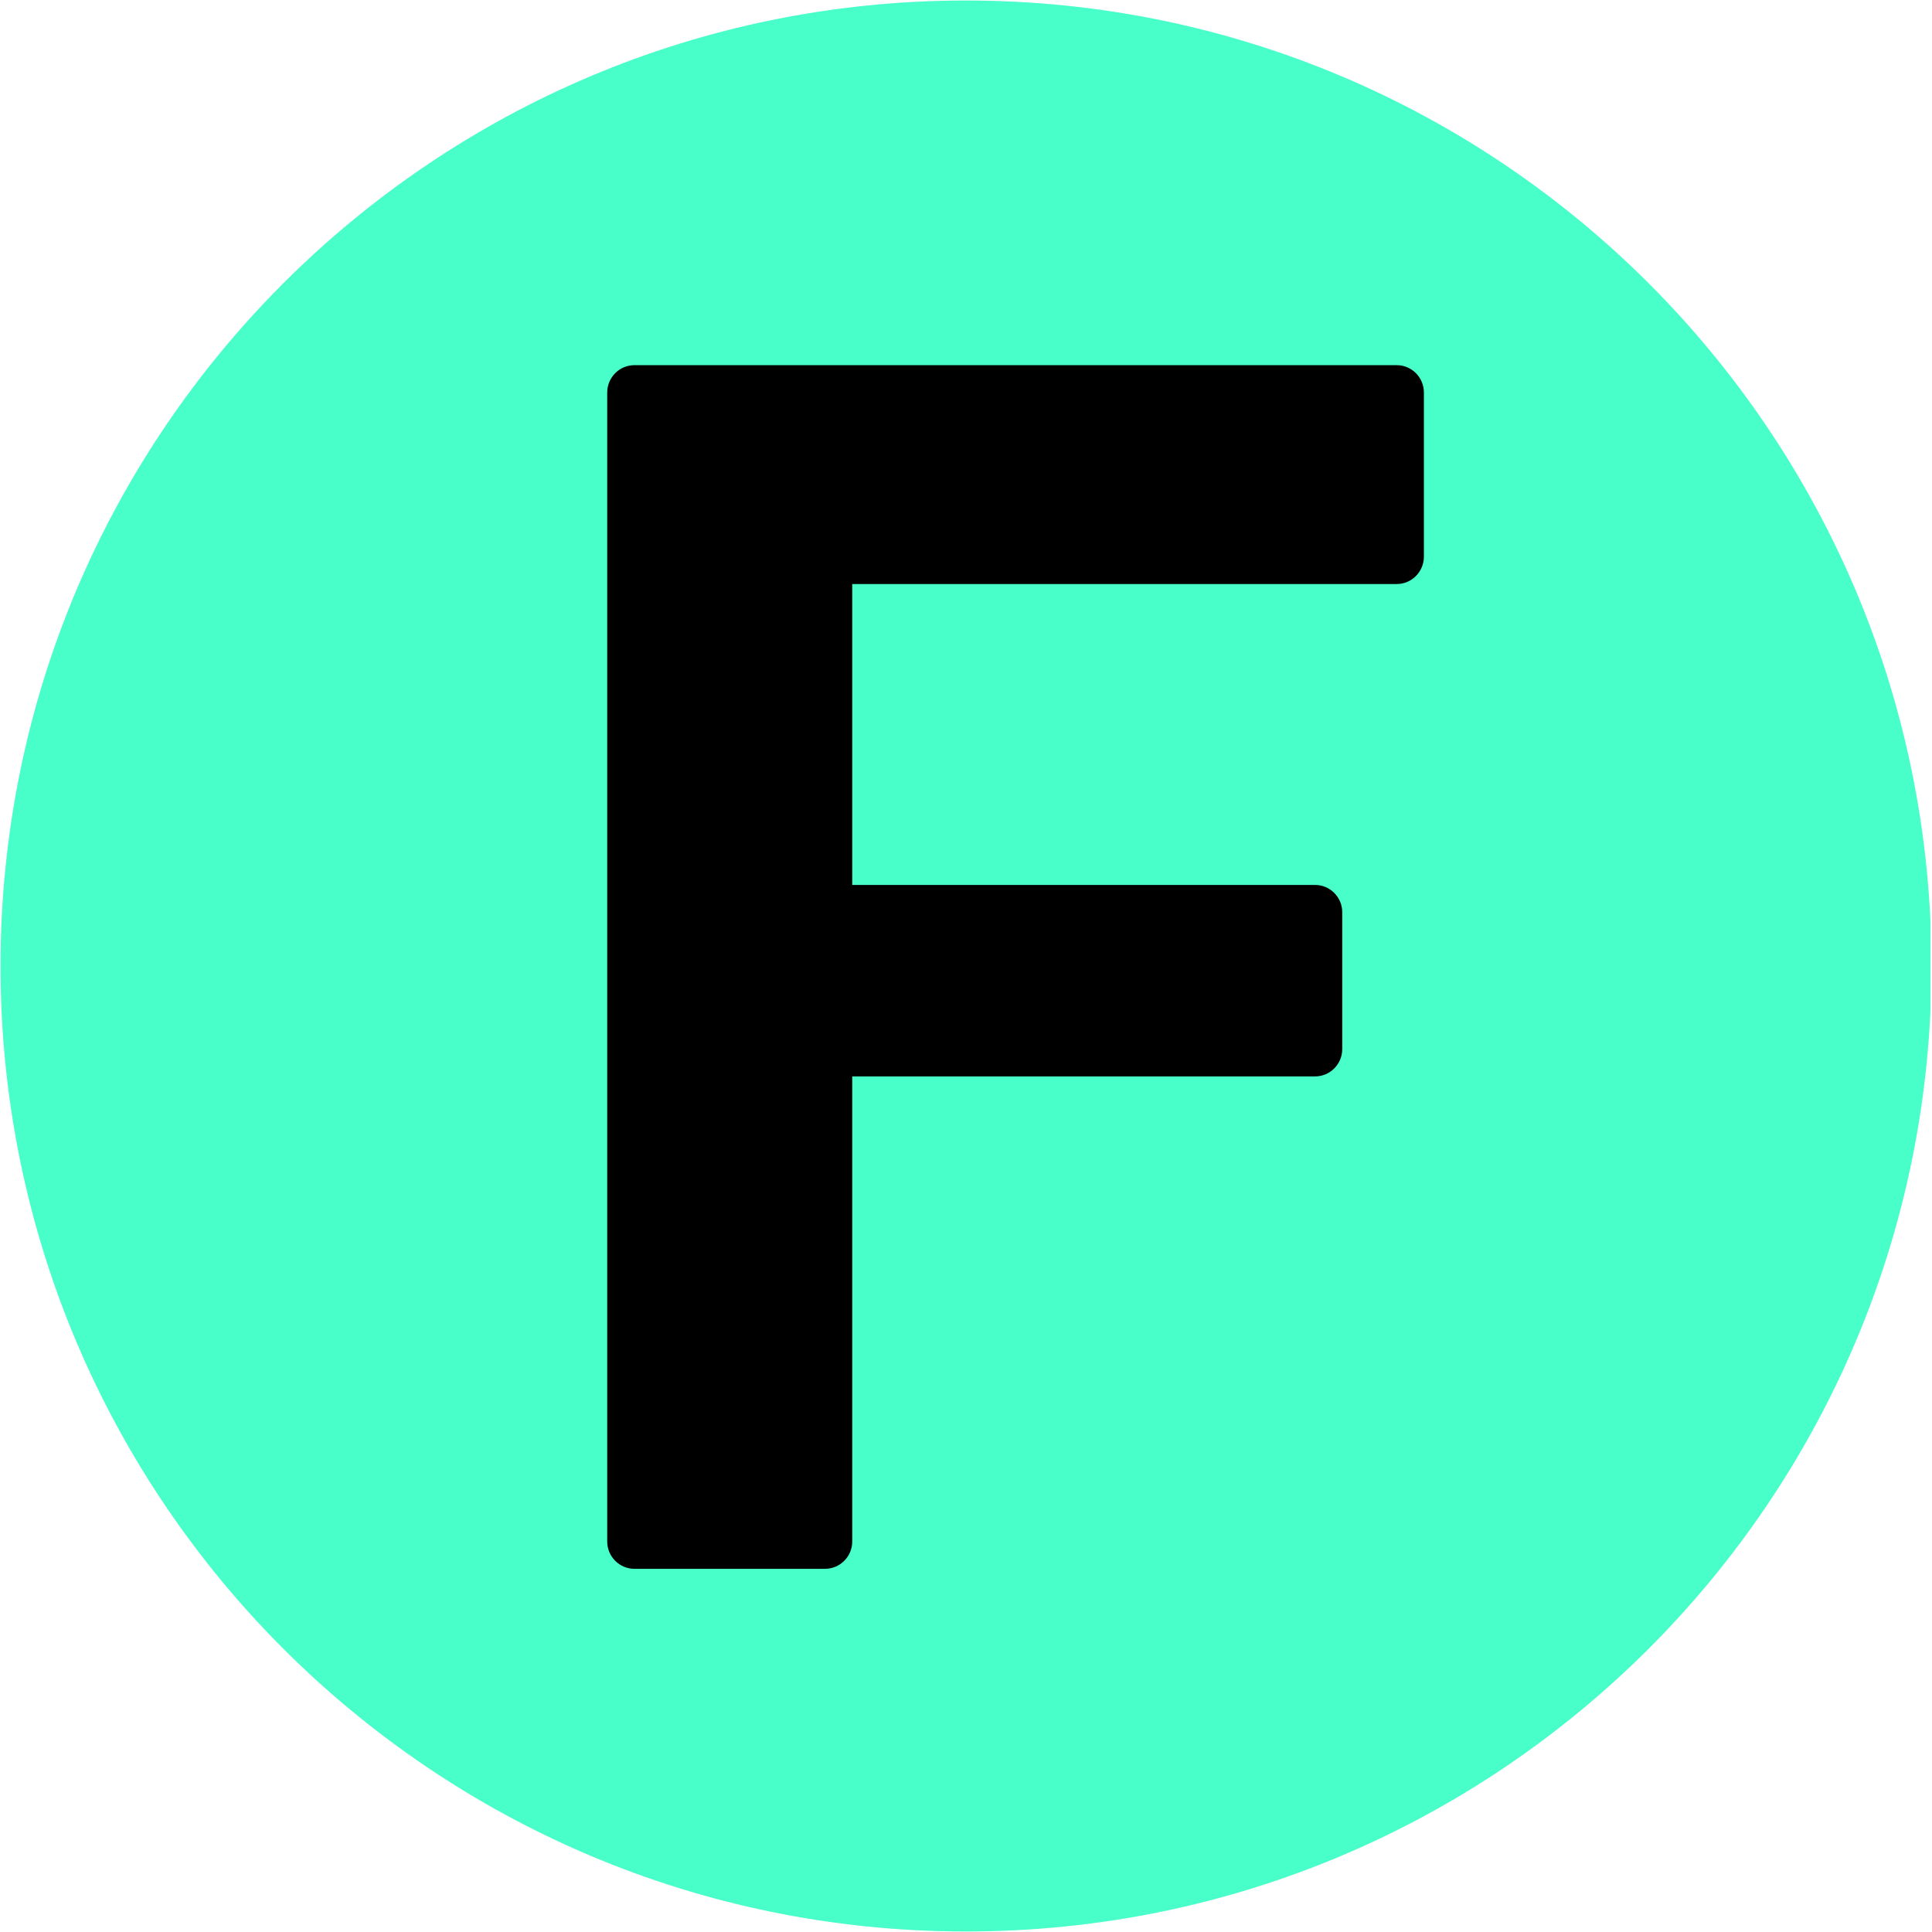 <svg xmlns="http://www.w3.org/2000/svg" xmlns:xlink="http://www.w3.org/1999/xlink" width="300" zoomAndPan="magnify" viewBox="0 0 224.88 225" height="300" preserveAspectRatio="xMidYMid meet" version="1.0"><defs><clipPath id="9a919630ad"><path d="M 0 0.059 L 224.762 0.059 L 224.762 224.938 L 0 224.938 Z M 0 0.059 " clip-rule="nonzero"/></clipPath><clipPath id="1daf67304e"><path d="M 112.441 0.059 C 50.34 0.059 0 50.402 0 112.5 C 0 174.598 50.34 224.941 112.441 224.941 C 174.539 224.941 224.879 174.598 224.879 112.5 C 224.879 50.402 174.539 0.059 112.441 0.059 Z M 112.441 0.059 " clip-rule="nonzero"/></clipPath><clipPath id="19edea7cef"><path d="M 70.613 42.527 L 165.812 42.527 L 165.812 182.703 L 70.613 182.703 Z M 70.613 42.527 " clip-rule="nonzero"/></clipPath></defs><g clip-path="url(#9a919630ad)"><g clip-path="url(#1daf67304e)"><path fill="#48fec9" d="M 0 0.059 L 224.879 0.059 L 224.879 224.941 L 0 224.941 Z M 0 0.059 " fill-opacity="1" fill-rule="nonzero"/></g></g><g clip-path="url(#19edea7cef)"><path fill="#000000" d="M 96.02 182.703 L 73.828 182.703 C 72.078 182.703 70.656 181.277 70.656 179.52 L 70.656 45.715 C 70.656 43.957 72.078 42.527 73.828 42.527 L 162.598 42.527 C 164.348 42.527 165.766 43.957 165.766 45.715 L 165.766 64.828 C 165.766 66.586 164.348 68.016 162.598 68.016 L 99.191 68.016 L 99.191 103.059 L 153.086 103.059 C 154.836 103.059 156.258 104.484 156.258 106.246 L 156.258 122.172 C 156.258 123.934 154.836 125.359 153.086 125.359 L 99.191 125.359 L 99.191 179.52 C 99.191 181.277 97.77 182.703 96.02 182.703 Z M 96.02 182.703 " fill-opacity="1" fill-rule="nonzero"/></g></svg>